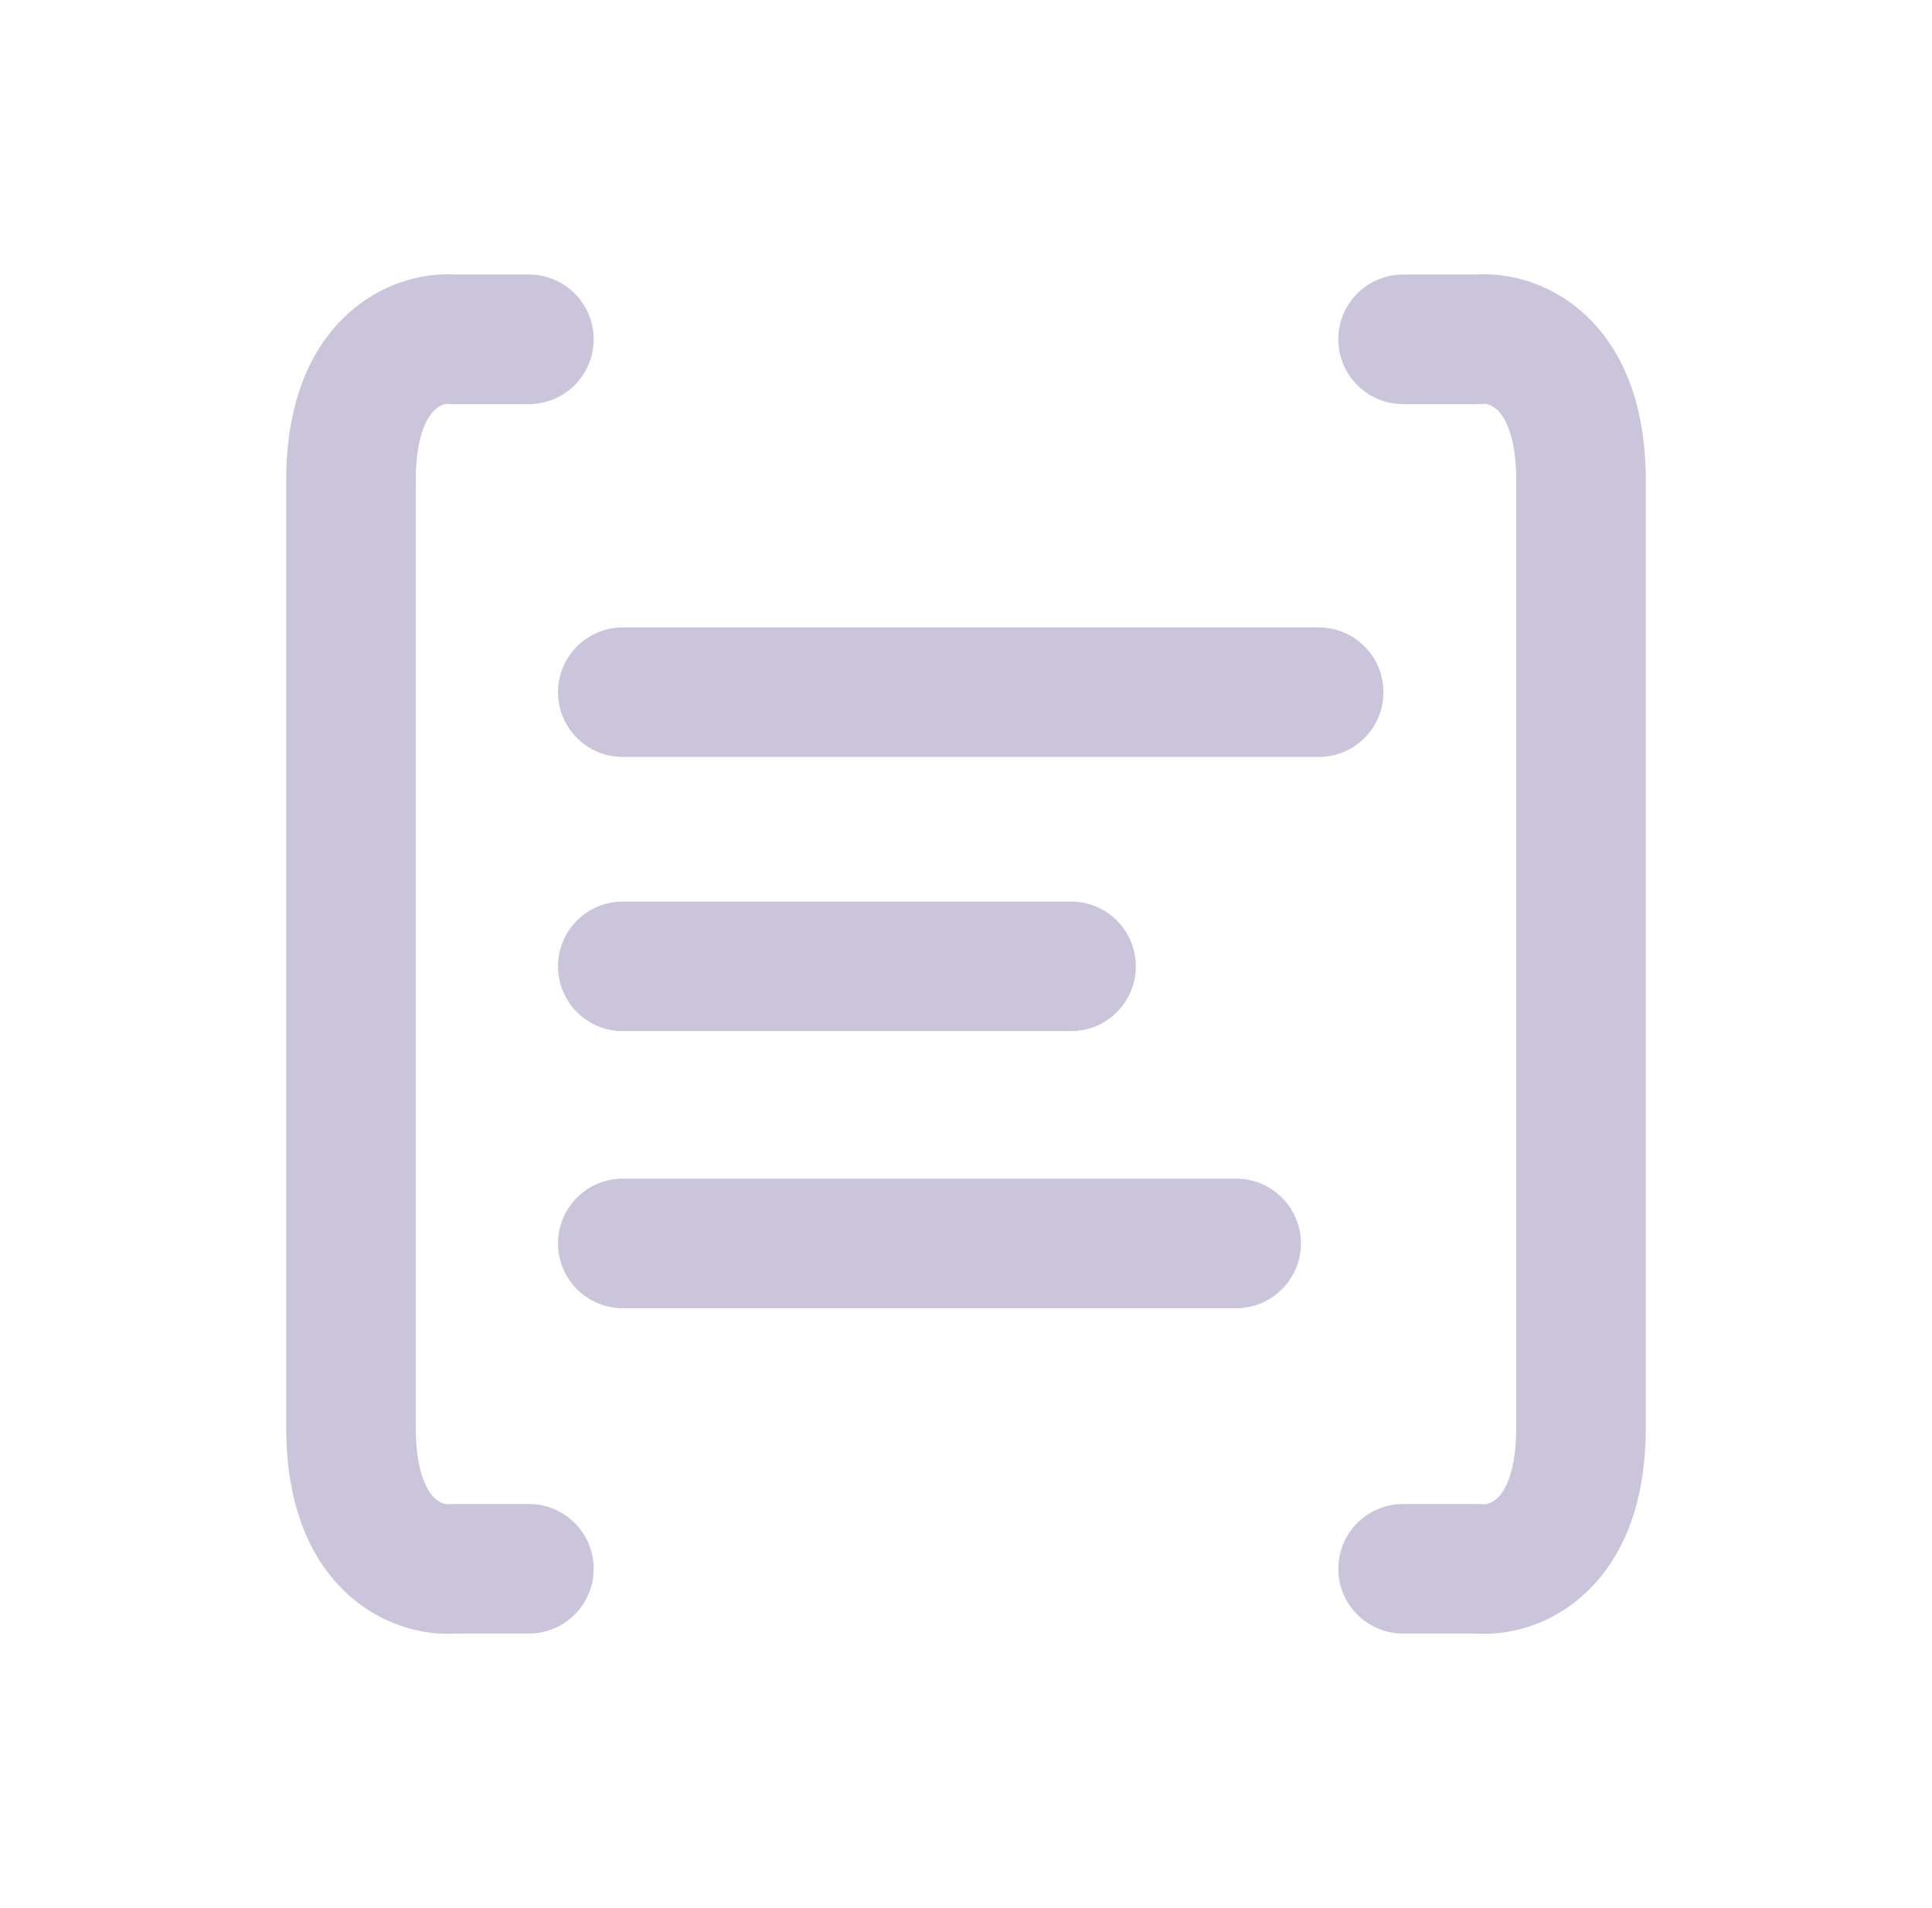 <svg width="81" height="80" viewBox="0 0 81 80" fill="#CAC5DA" xmlns="http://www.w3.org/2000/svg">
<path fill-rule="evenodd" clip-rule="evenodd" d="M14.437 13.294C15.906 11.872 17.709 11.424 19.106 11.511H22.174C23.674 11.511 24.89 12.726 24.89 14.226C24.89 15.726 23.674 16.942 22.174 16.942H18.885L18.763 16.931C18.75 16.932 18.681 16.934 18.583 16.966C18.476 17.002 18.346 17.068 18.213 17.197C17.988 17.415 17.431 18.136 17.431 20.142V59.858C17.431 61.864 17.988 62.585 18.213 62.803C18.346 62.932 18.476 62.998 18.583 63.033C18.681 63.066 18.75 63.068 18.763 63.069L18.885 63.058H22.174C23.674 63.058 24.89 64.274 24.89 65.774C24.89 67.273 23.674 68.489 22.174 68.489H19.106C17.709 68.576 15.906 68.128 14.437 66.706C12.873 65.194 12 62.893 12 59.858V20.142C12 17.107 12.873 14.806 14.437 13.294Z" />
<path fill-rule="evenodd" clip-rule="evenodd" d="M66.563 13.294C65.094 11.872 63.291 11.424 61.894 11.511H58.826C57.326 11.511 56.11 12.726 56.11 14.226C56.11 15.726 57.326 16.942 58.826 16.942H62.115L62.237 16.931C62.251 16.932 62.319 16.934 62.417 16.966C62.524 17.002 62.654 17.068 62.787 17.197C63.012 17.415 63.569 18.136 63.569 20.142V59.858C63.569 61.864 63.012 62.585 62.787 62.803C62.654 62.932 62.524 62.998 62.417 63.033C62.319 63.066 62.251 63.068 62.237 63.069L62.115 63.058H58.826C57.326 63.058 56.11 64.274 56.11 65.774C56.11 67.273 57.326 68.489 58.826 68.489H61.894C63.291 68.576 65.094 68.128 66.563 66.706C68.126 65.194 69 62.893 69 59.858V20.142C69 17.107 68.126 14.806 66.563 13.294Z" />
<path fill-rule="evenodd" clip-rule="evenodd" d="M23.395 29.021C23.395 27.521 24.611 26.305 26.111 26.305H55.286C56.786 26.305 58.002 27.521 58.002 29.021C58.002 30.521 56.786 31.736 55.286 31.736H26.111C24.611 31.736 23.395 30.521 23.395 29.021Z" />
<path fill-rule="evenodd" clip-rule="evenodd" d="M23.395 40.515C23.395 39.015 24.611 37.8 26.111 37.8H44.904C46.404 37.8 47.62 39.015 47.62 40.515C47.62 42.015 46.404 43.231 44.904 43.231H26.111C24.611 43.231 23.395 42.015 23.395 40.515Z" />
<path fill-rule="evenodd" clip-rule="evenodd" d="M23.395 52.133C23.395 50.633 24.611 49.417 26.111 49.417H51.825C53.325 49.417 54.541 50.633 54.541 52.133C54.541 53.633 53.325 54.849 51.825 54.849H26.111C24.611 54.849 23.395 53.633 23.395 52.133Z" />
</svg>
